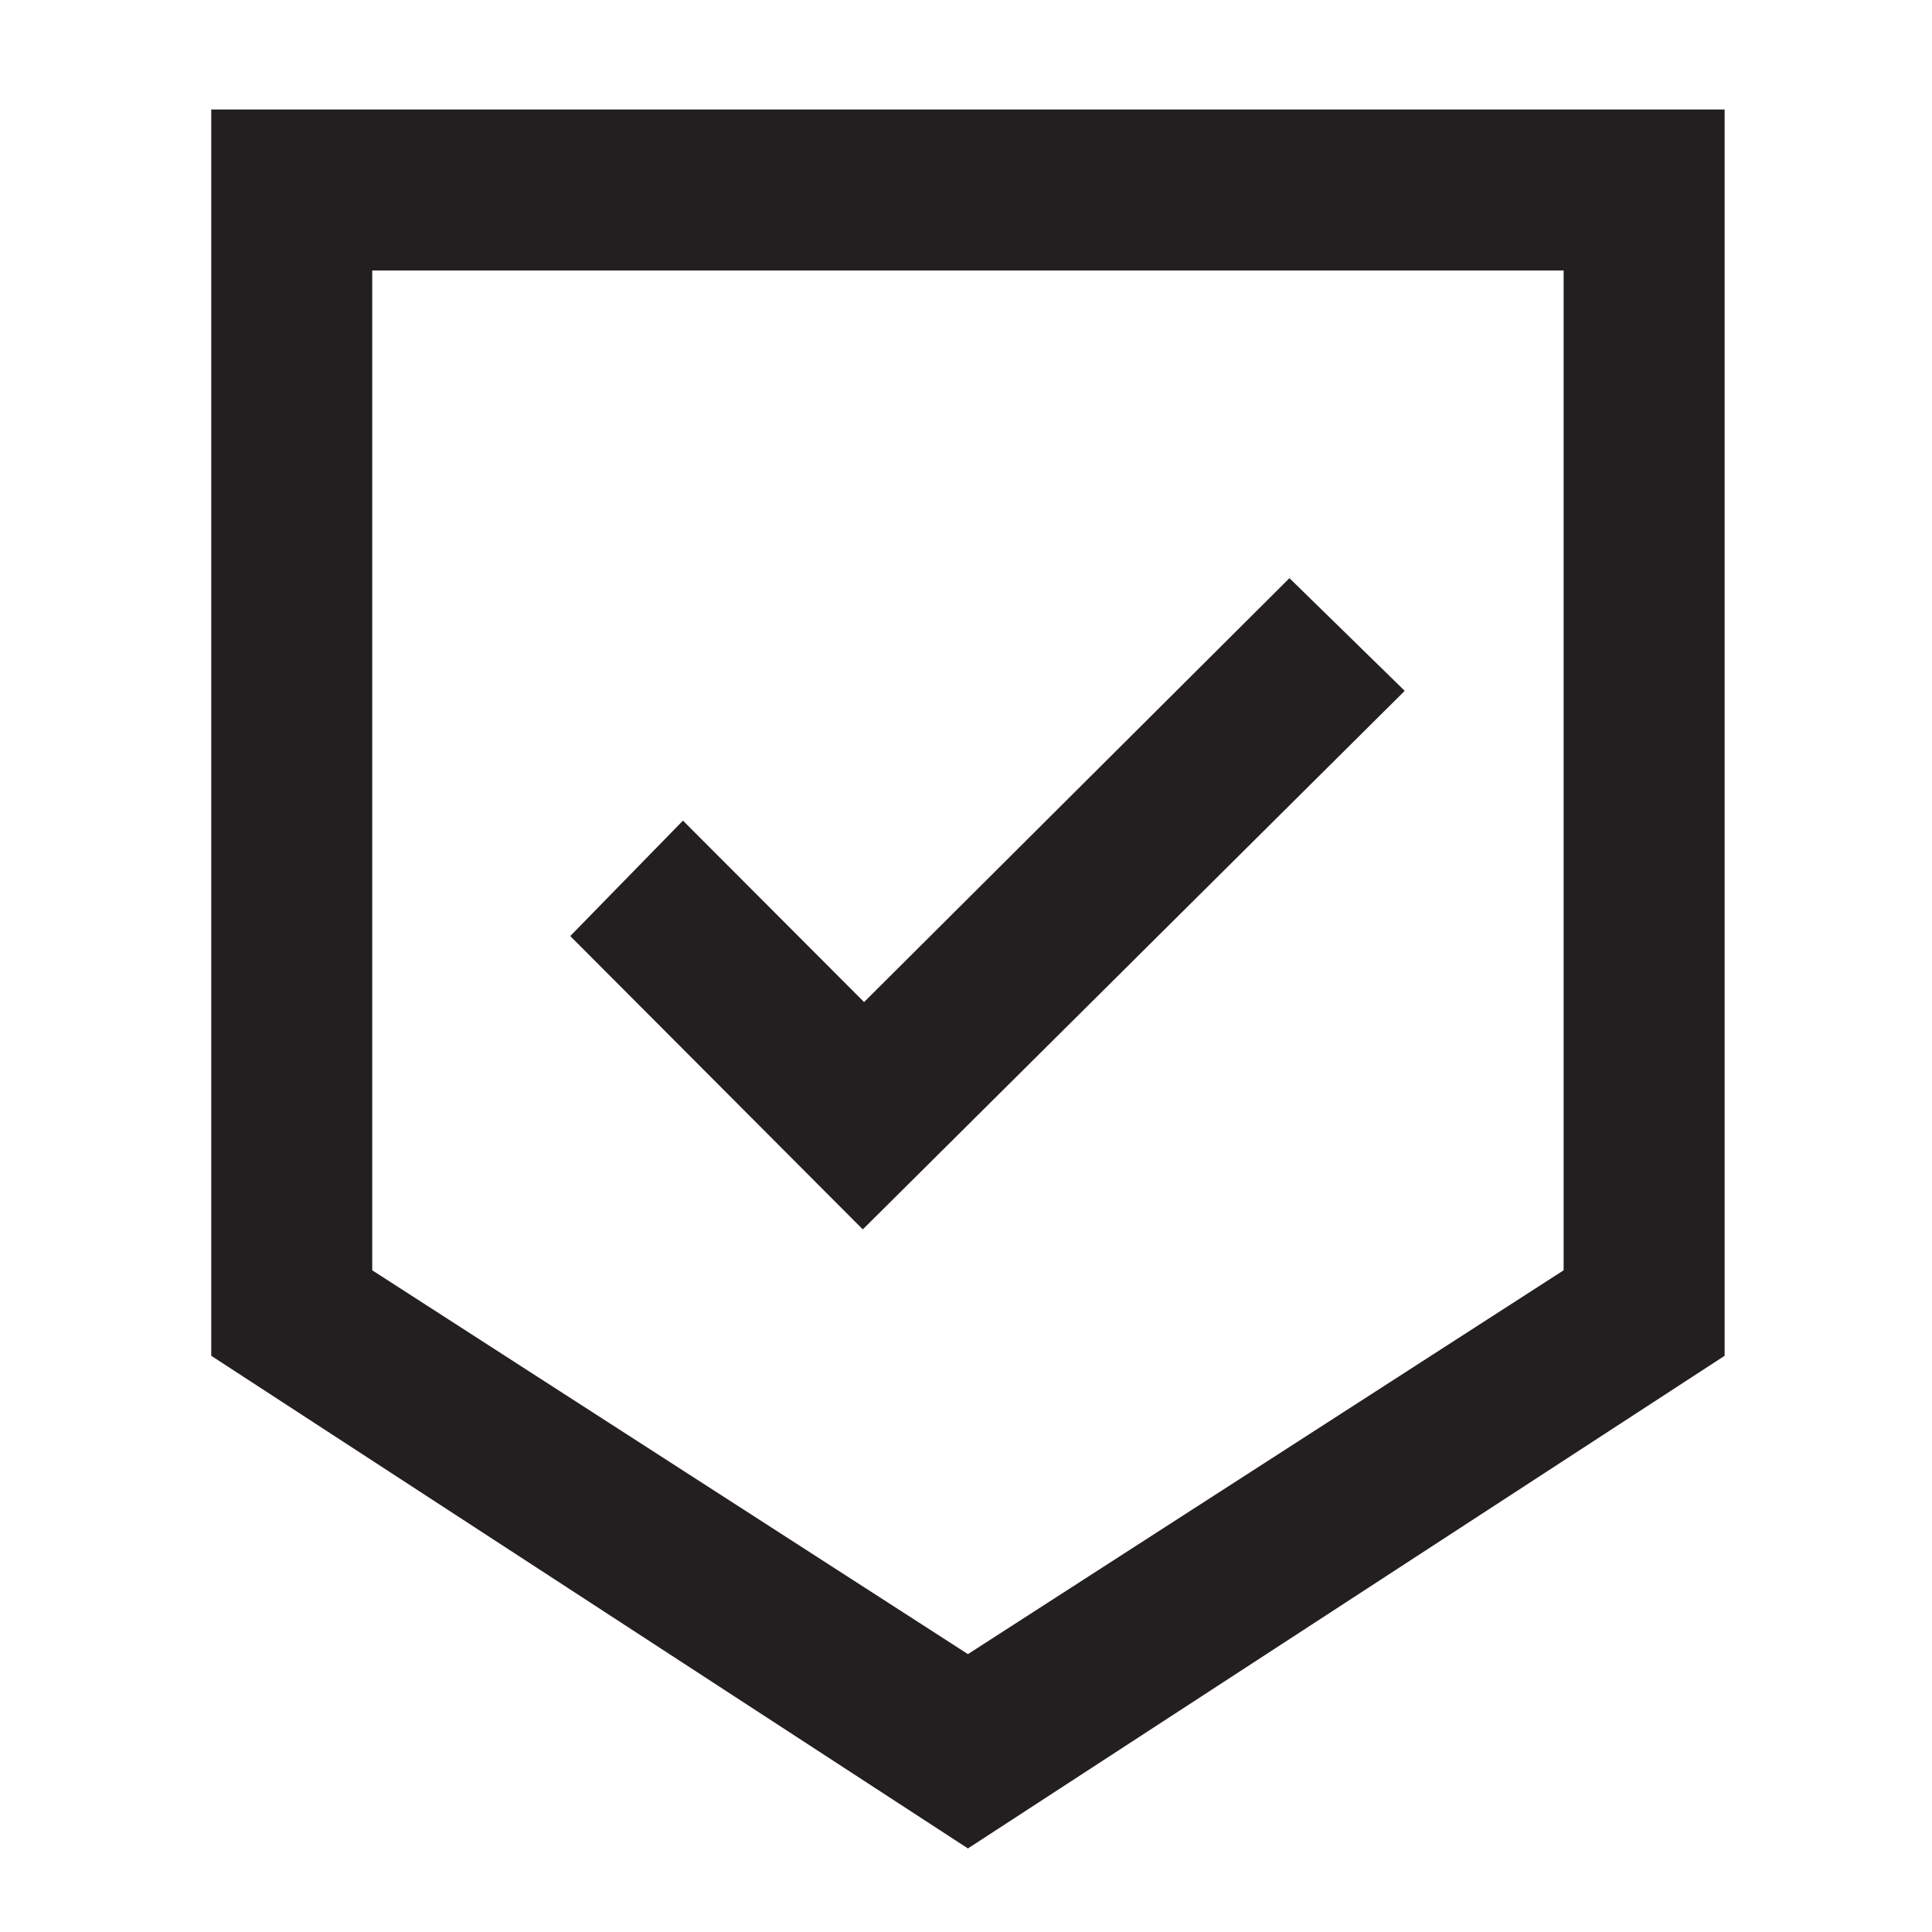 <?xml version="1.0" encoding="UTF-8"?><svg id="Badge_check" xmlns="http://www.w3.org/2000/svg" width="120" height="120" viewBox="0 0 120 120"><defs><style>.cls-1{fill:#231f20;}</style></defs><polygon class="cls-1" points="87.25 42.91 80.09 35.91 53.67 62.24 42.42 50.97 35.42 58.14 53.59 76.36 87.25 42.91"/><path class="cls-1" d="M13.12,6.8V84.21l47,30.6,47-30.6V6.8H13.12ZM97.12,78.9l-37,23.84-37-23.84V16.8H97.12v62.1Z"/></svg>